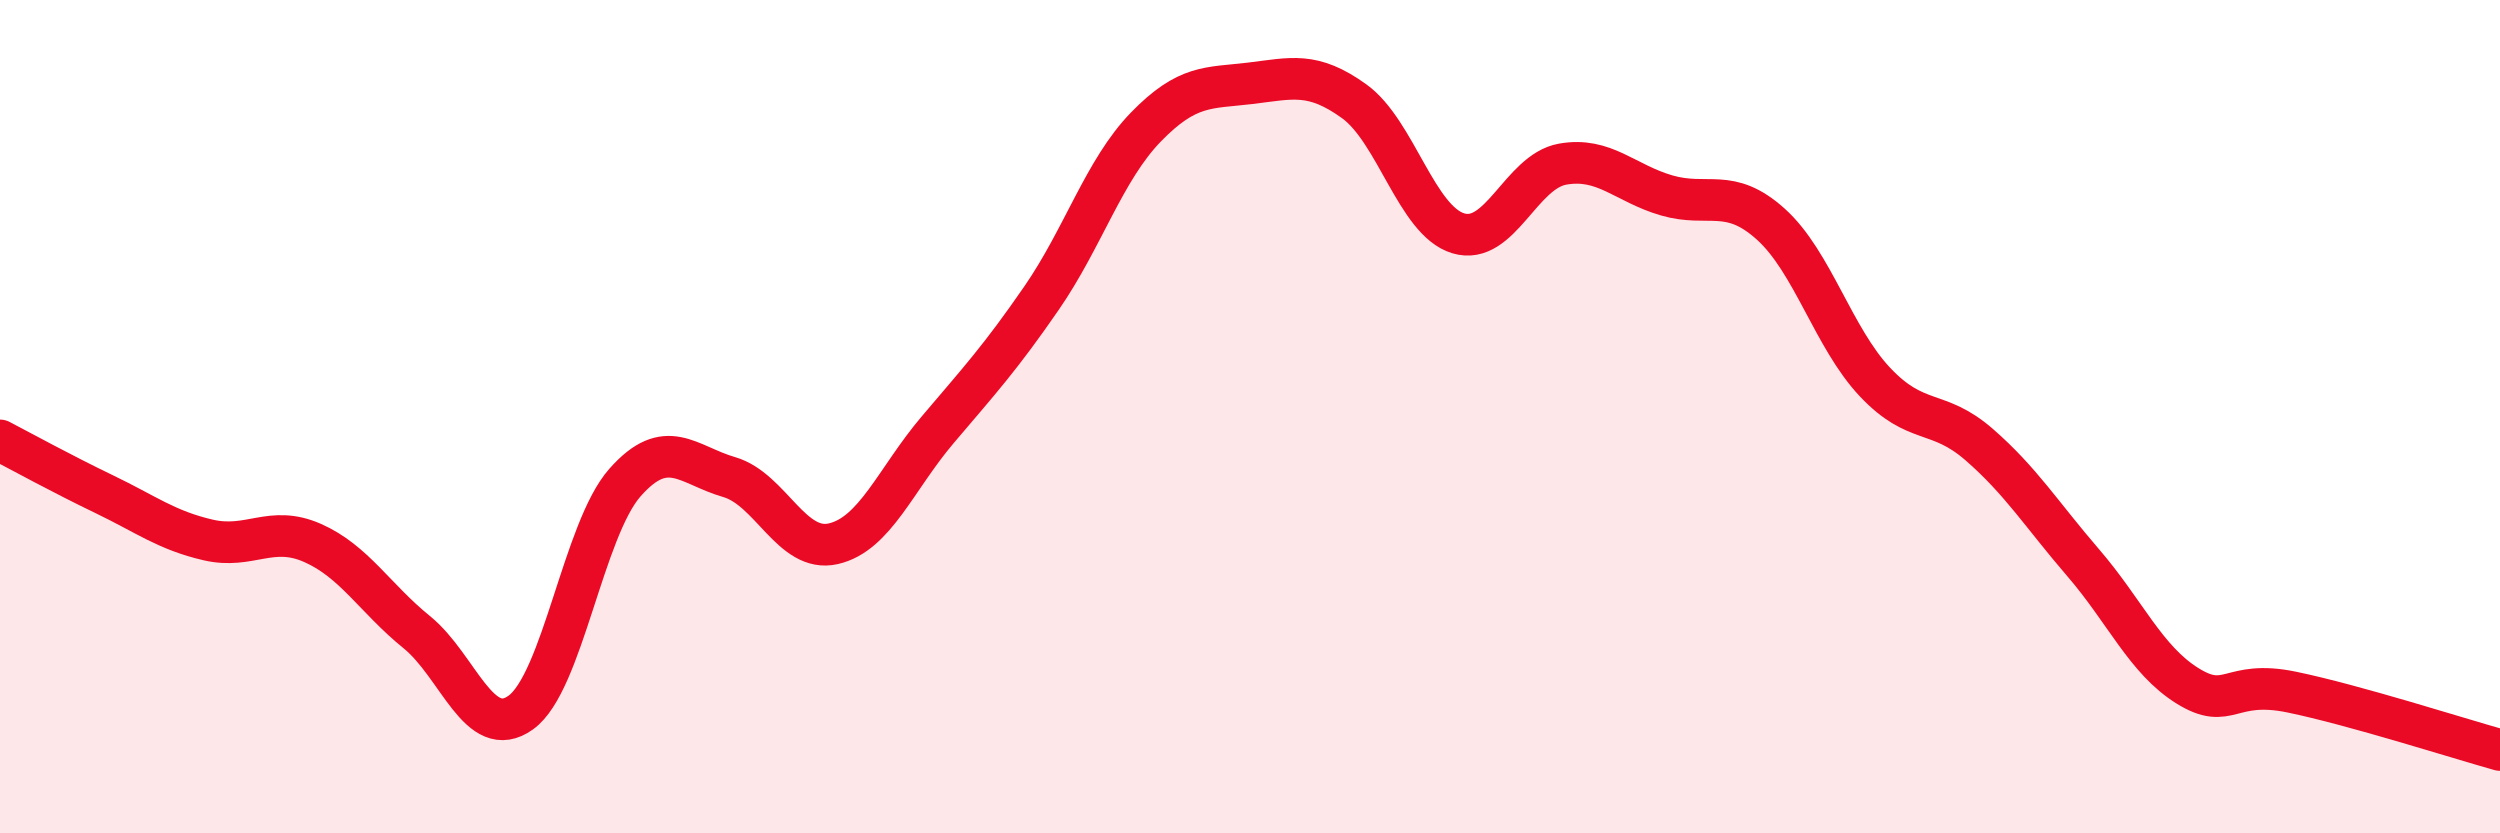 
    <svg width="60" height="20" viewBox="0 0 60 20" xmlns="http://www.w3.org/2000/svg">
      <path
        d="M 0,10.57 C 0.5,10.83 1.5,11.38 2.5,11.86 C 3.5,12.34 4,12.73 5,12.96 C 6,13.19 6.5,12.59 7.5,13.03 C 8.5,13.47 9,14.36 10,15.17 C 11,15.98 11.5,17.82 12.5,17.1 C 13.5,16.38 14,12.71 15,11.58 C 16,10.45 16.5,11.16 17.5,11.45 C 18.5,11.74 19,13.28 20,13.05 C 21,12.82 21.5,11.5 22.5,10.32 C 23.5,9.14 24,8.6 25,7.15 C 26,5.7 26.5,4.08 27.5,3.05 C 28.5,2.02 29,2.12 30,2 C 31,1.88 31.5,1.71 32.5,2.43 C 33.5,3.15 34,5.3 35,5.6 C 36,5.9 36.5,4.12 37.5,3.94 C 38.5,3.76 39,4.4 40,4.69 C 41,4.98 41.5,4.48 42.5,5.38 C 43.5,6.28 44,8.11 45,9.17 C 46,10.23 46.5,9.8 47.5,10.67 C 48.5,11.54 49,12.35 50,13.51 C 51,14.67 51.5,15.84 52.5,16.46 C 53.5,17.08 53.5,16.3 55,16.61 C 56.5,16.92 59,17.72 60,18L60 20L0 20Z"
        fill="#EB0A25"
        opacity="0.1"
        stroke-linecap="round"
        stroke-linejoin="round"
      />
      <path
        d="M 0,10.57 C 0.5,10.83 1.5,11.38 2.5,11.86 C 3.5,12.34 4,12.73 5,12.96 C 6,13.19 6.5,12.59 7.5,13.03 C 8.5,13.47 9,14.36 10,15.17 C 11,15.98 11.5,17.82 12.5,17.1 C 13.5,16.38 14,12.71 15,11.58 C 16,10.45 16.5,11.16 17.5,11.45 C 18.5,11.74 19,13.28 20,13.05 C 21,12.82 21.5,11.5 22.5,10.32 C 23.5,9.14 24,8.6 25,7.15 C 26,5.7 26.5,4.08 27.5,3.05 C 28.5,2.02 29,2.12 30,2 C 31,1.88 31.5,1.71 32.5,2.43 C 33.5,3.15 34,5.3 35,5.6 C 36,5.9 36.5,4.12 37.5,3.94 C 38.5,3.76 39,4.4 40,4.69 C 41,4.98 41.5,4.48 42.5,5.38 C 43.5,6.28 44,8.11 45,9.17 C 46,10.23 46.5,9.8 47.5,10.67 C 48.5,11.54 49,12.35 50,13.51 C 51,14.67 51.5,15.84 52.5,16.46 C 53.5,17.08 53.5,16.3 55,16.61 C 56.5,16.92 59,17.72 60,18"
        stroke="#EB0A25"
        stroke-width="1"
        fill="none"
        stroke-linecap="round"
        stroke-linejoin="round"
      />
    </svg>
  
